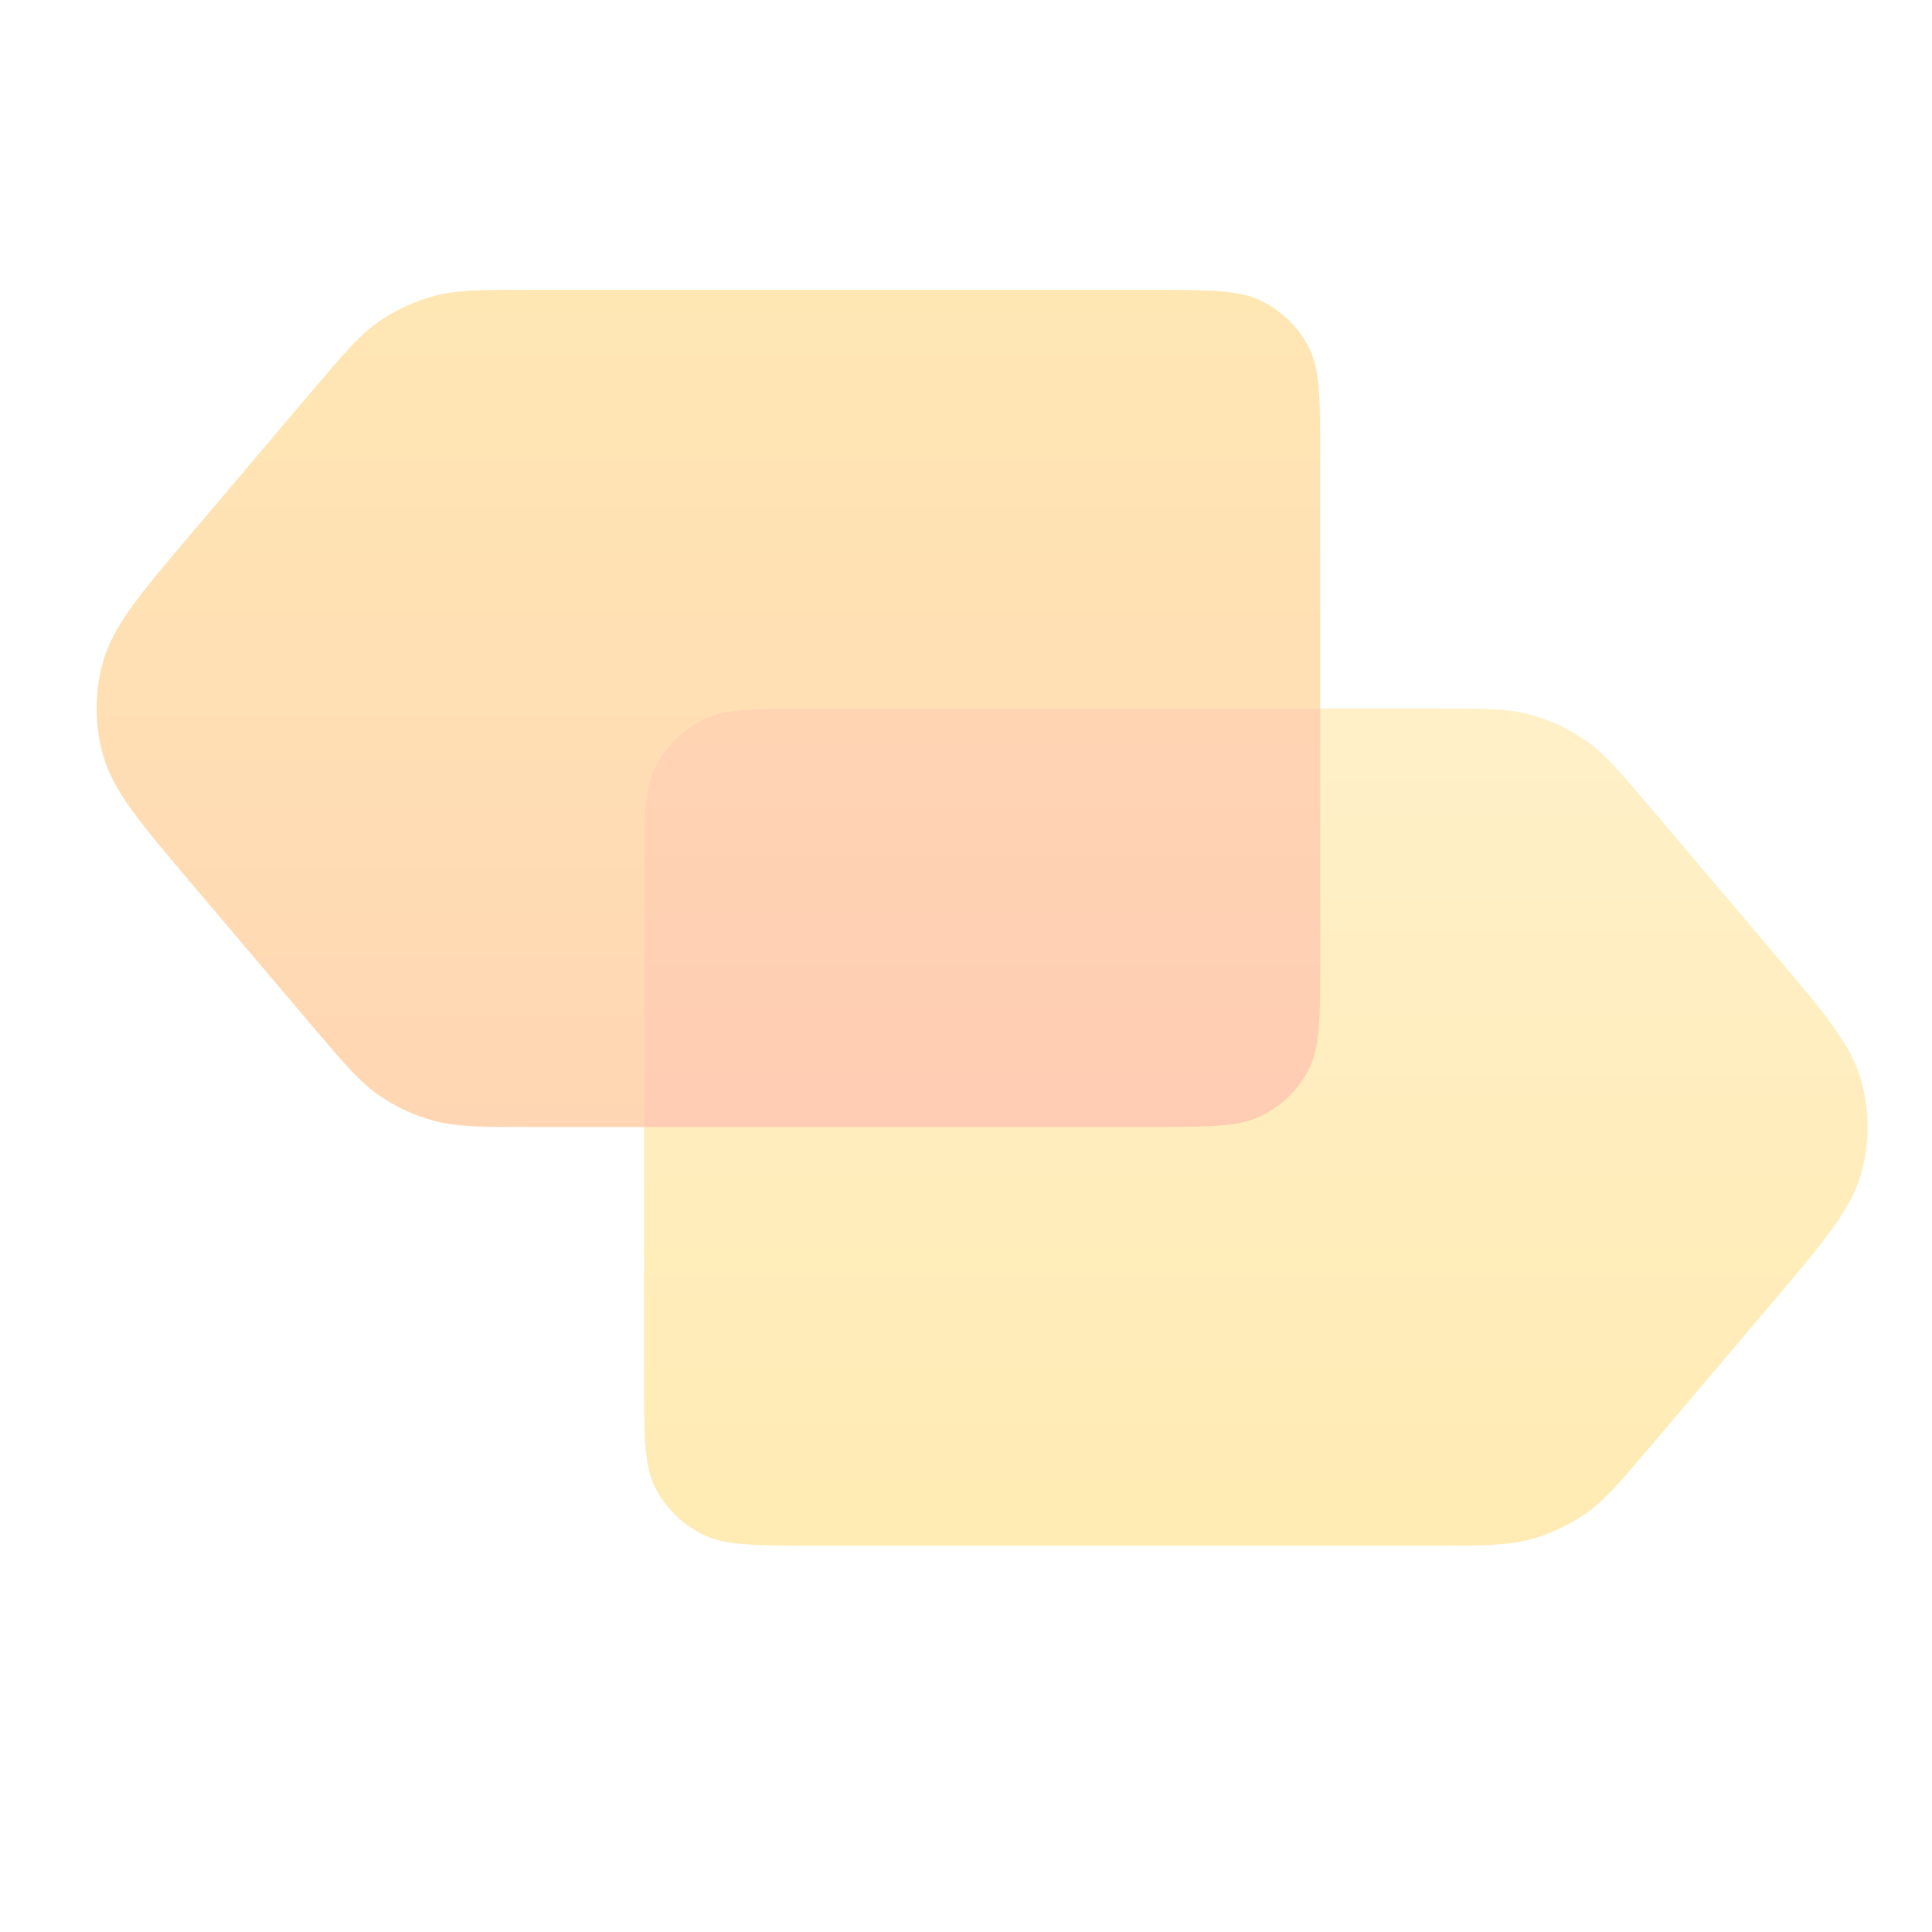 <svg width="60" height="60" viewBox="0 0 60 60" fill="none" xmlns="http://www.w3.org/2000/svg">
<g opacity="0.3">
<path d="M9.712 12.118C10.684 10.972 11.17 10.399 11.765 9.987C12.293 9.622 12.881 9.351 13.504 9.186C14.207 9 14.966 9 16.483 9L35.712 9C37.563 9 38.488 9 39.195 9.354C39.817 9.666 40.323 10.163 40.64 10.774C41 11.47 41 12.38 41 14.2V29.8C41 31.62 41 32.53 40.64 33.225C40.323 33.837 39.817 34.334 39.195 34.646C38.488 35 37.563 35 35.712 35H16.483C14.966 35 14.207 35 13.504 34.814C12.881 34.649 12.293 34.378 11.765 34.013C11.17 33.601 10.684 33.028 9.712 31.882L6.04 27.548C4.367 25.575 3.531 24.588 3.211 23.486C2.93 22.515 2.93 21.485 3.211 20.514C3.531 19.412 4.367 18.425 6.04 16.452L9.712 12.118Z" fill="url(#paint0_linear_5337_44800)"/>
<path d="M51.288 25.118C50.316 23.972 49.83 23.399 49.235 22.987C48.707 22.622 48.119 22.351 47.496 22.186C46.793 22 46.034 22 44.517 22L25.288 22C23.437 22 22.512 22 21.805 22.354C21.183 22.666 20.677 23.163 20.36 23.774C20 24.47 20 25.38 20 27.2L20 42.8C20 44.62 20 45.53 20.36 46.225C20.677 46.837 21.183 47.334 21.805 47.646C22.512 48 23.437 48 25.288 48L44.517 48C46.034 48 46.793 48 47.496 47.814C48.119 47.649 48.707 47.378 49.235 47.013C49.83 46.601 50.316 46.028 51.288 44.882L54.96 40.548C56.633 38.575 57.469 37.588 57.789 36.486C58.07 35.515 58.07 34.485 57.789 33.514C57.469 32.412 56.633 31.425 54.96 29.452L51.288 25.118Z" fill="url(#paint1_linear_5337_44800)"/>
<path d="M41 22L25.305 22C23.448 22 22.52 22 21.81 22.354C21.186 22.666 20.679 23.163 20.361 23.774C20 24.47 20 25.38 20 27.2L20 35L35.695 35C37.552 35 38.48 35 39.19 34.646C39.813 34.334 40.321 33.837 40.639 33.225C41 32.53 41 31.62 41 29.8V22Z" fill="url(#paint2_linear_5337_44800)"/>
</g>
<defs>
<linearGradient id="paint0_linear_5337_44800" x1="22" y1="9" x2="22" y2="35" gradientUnits="userSpaceOnUse">
<stop stop-color="#FFAE05"/>
<stop offset="1" stop-color="#FF7600"/>
</linearGradient>
<linearGradient id="paint1_linear_5337_44800" x1="39" y1="22" x2="39" y2="48" gradientUnits="userSpaceOnUse">
<stop stop-color="#FFCC48"/>
<stop offset="1" stop-color="#FFBB00"/>
</linearGradient>
<linearGradient id="paint2_linear_5337_44800" x1="30.5" y1="22" x2="30.5" y2="35" gradientUnits="userSpaceOnUse">
<stop stop-color="#FF7000"/>
<stop offset="1" stop-color="#FF5500"/>
</linearGradient>
</defs>
</svg>
